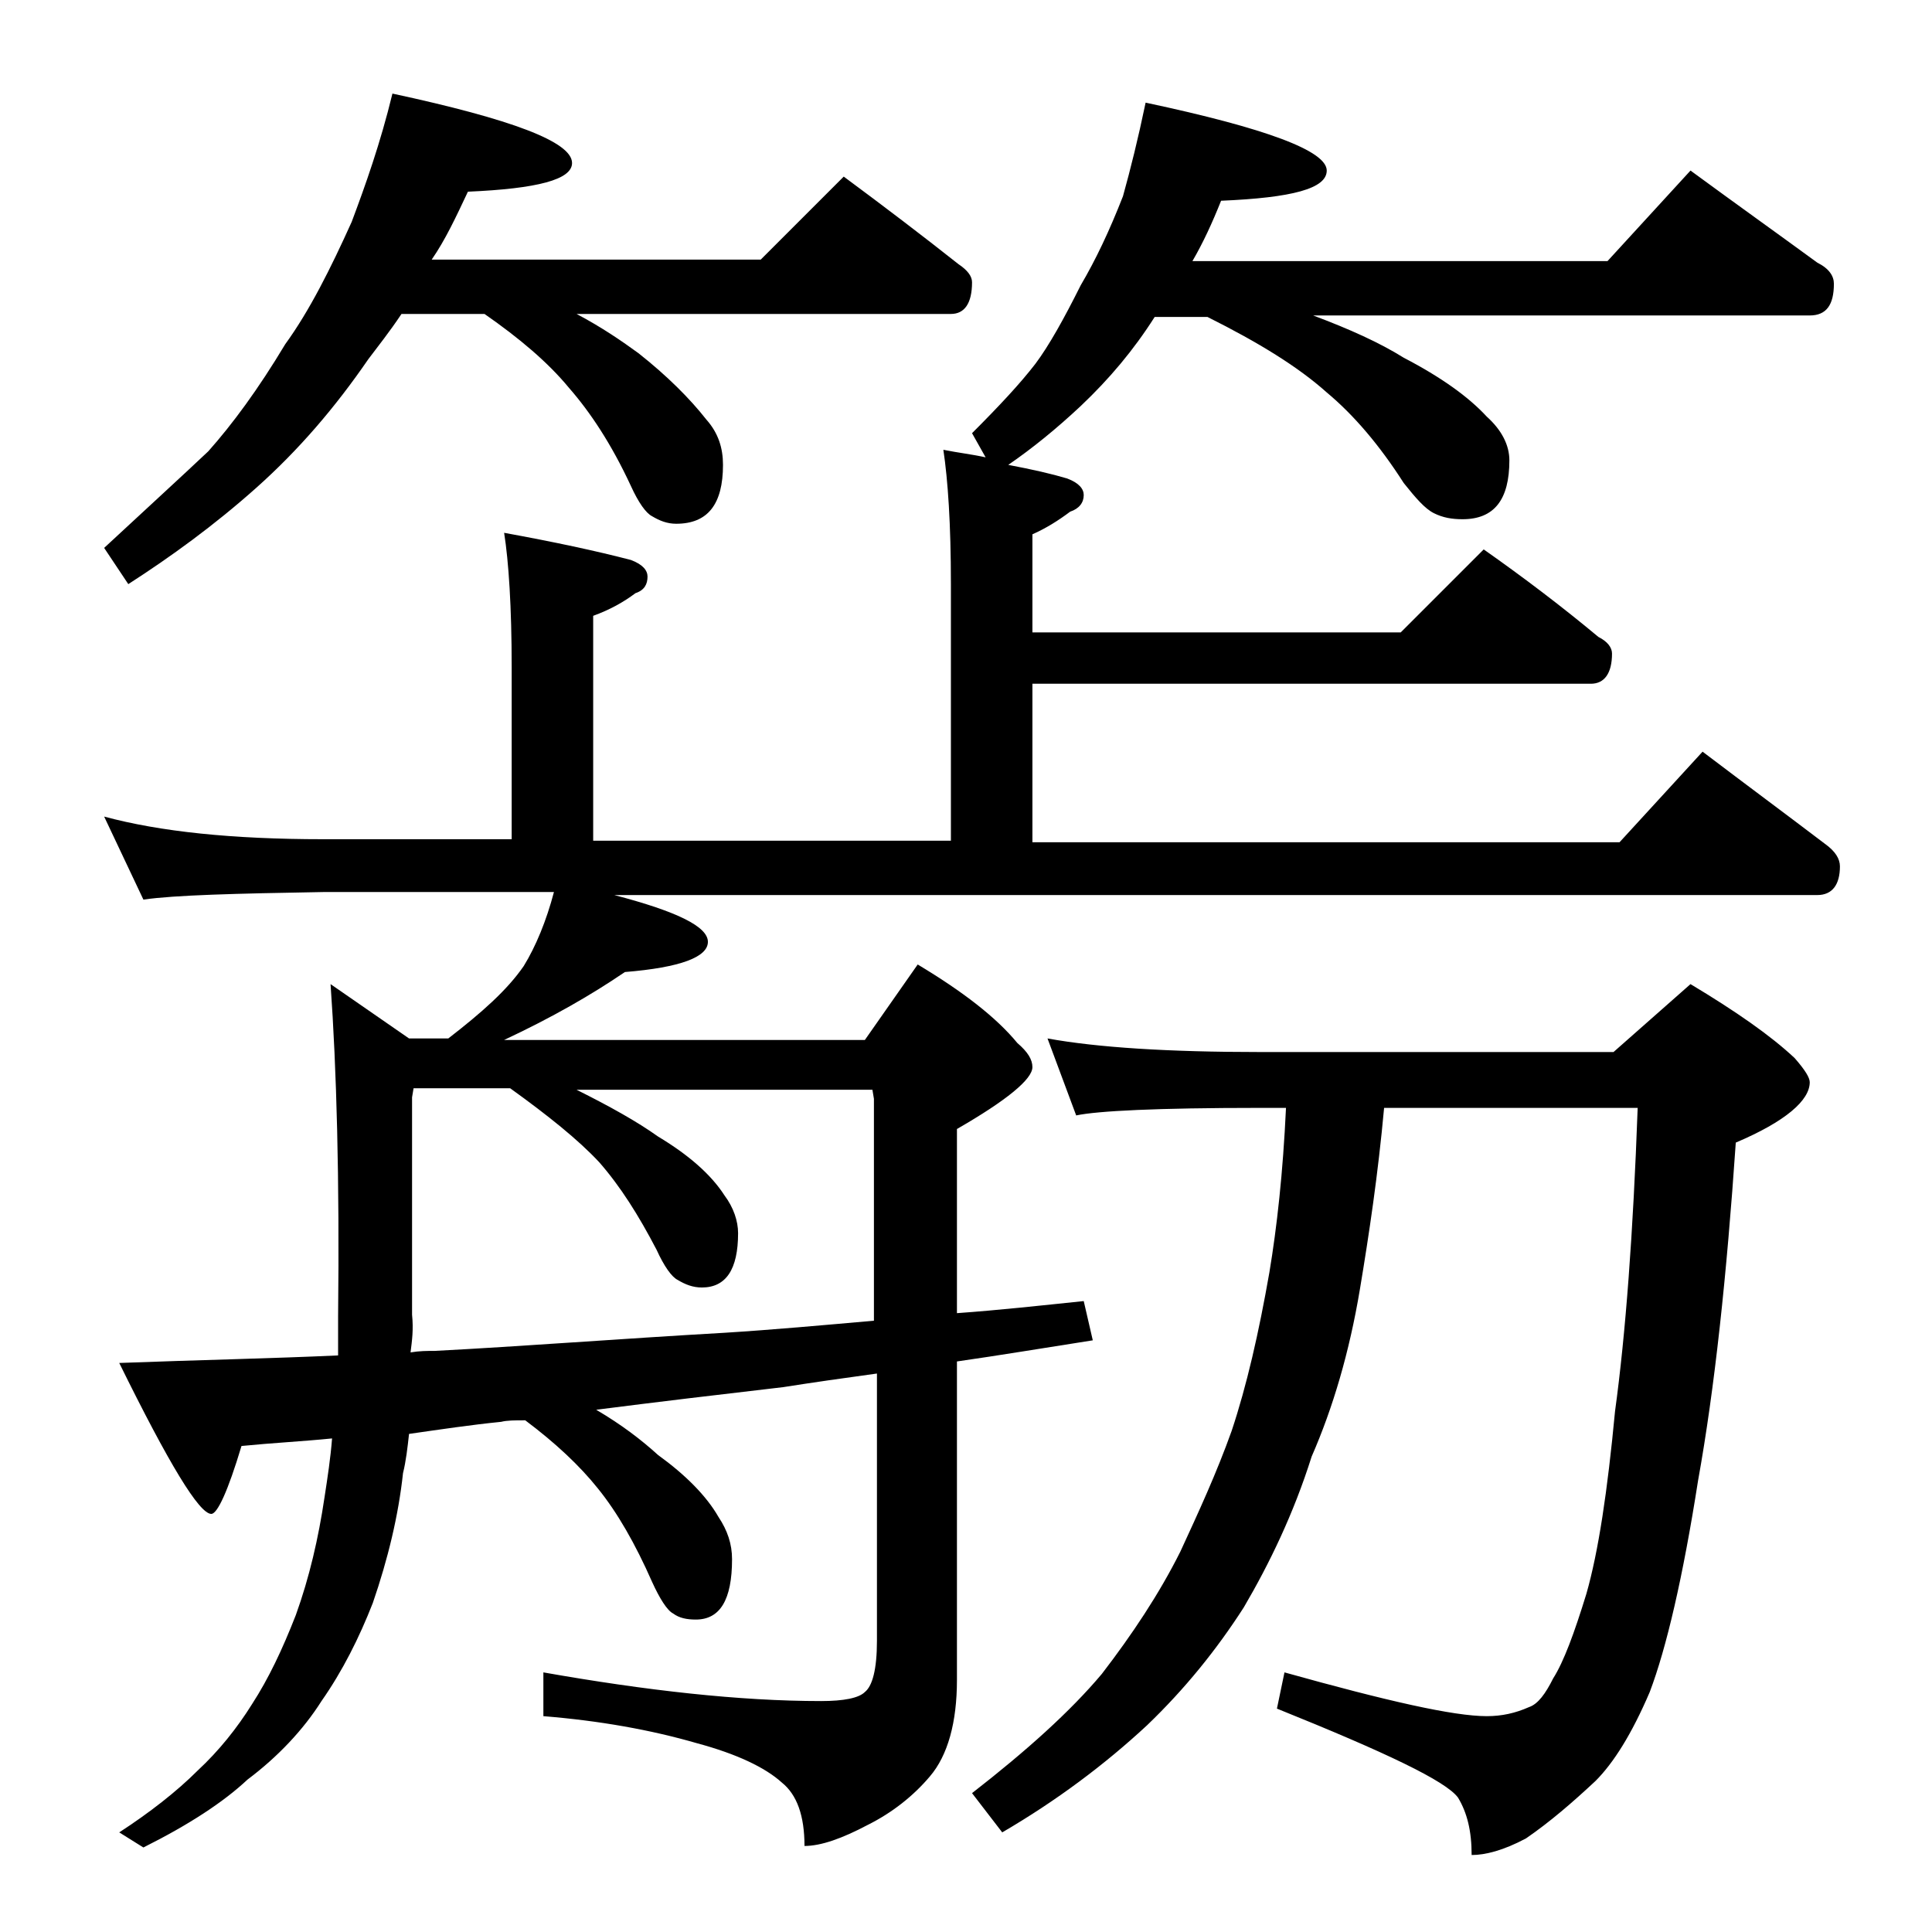 <?xml version="1.0" encoding="utf-8"?>
<!-- Generator: Adobe Illustrator 18.0.0, SVG Export Plug-In . SVG Version: 6.00 Build 0)  -->
<!DOCTYPE svg PUBLIC "-//W3C//DTD SVG 1.1//EN" "http://www.w3.org/Graphics/SVG/1.1/DTD/svg11.dtd">
<svg version="1.1" id="Layer_1" xmlns="http://www.w3.org/2000/svg" xmlns:xlink="http://www.w3.org/1999/xlink" x="0px" y="0px"
	 viewBox="0 0 128 128" enable-background="new 0 0 128 128" xml:space="preserve">
<path d="M26,6.2c7.9,1.7,11.9,3.2,11.9,4.6c0,1.1-2.3,1.7-6.9,1.9c-0.8,1.7-1.5,3.2-2.4,4.5h21.8l5.5-5.5c2.7,2,5.2,3.9,7.6,5.8
	c0.6,0.4,0.9,0.8,0.9,1.2c0,1.4-0.5,2.1-1.4,2.1H38.2c1.7,0.9,3,1.8,4.1,2.6c1.9,1.5,3.4,3,4.5,4.4c0.8,0.9,1.1,1.9,1.1,3
	c0,2.6-1,3.9-3.1,3.9c-0.6,0-1.1-0.2-1.6-0.5c-0.4-0.2-0.9-0.9-1.4-2c-1.3-2.8-2.7-4.9-4.1-6.5c-1.4-1.7-3.3-3.3-5.6-4.9h-5.5
	c-0.8,1.2-1.6,2.2-2.2,3c-2.2,3.2-4.6,6-7.4,8.5c-2.8,2.5-5.7,4.6-8.5,6.4l-1.6-2.4c2.8-2.6,5.1-4.7,6.9-6.4
	c1.6-1.8,3.3-4.1,5.1-7.1c1.6-2.2,3-5,4.4-8.1C24.2,12.3,25.2,9.5,26,6.2z M62.5,29.8c1,0.2,1.9,0.3,2.8,0.5l-0.9-1.6
	c1.8-1.8,3.2-3.3,4.2-4.6c0.9-1.2,1.9-3,3-5.2c1-1.7,1.9-3.6,2.8-5.9c0.5-1.8,1-3.8,1.5-6.2c8,1.7,12,3.2,12,4.5c0,1.2-2.3,1.8-7,2
	c-0.6,1.5-1.2,2.8-1.9,4h27.5l5.5-6c3,2.2,5.8,4.2,8.4,6.1c0.8,0.4,1.1,0.9,1.1,1.4c0,1.4-0.5,2.1-1.6,2.1H87c2.4,0.9,4.4,1.8,6,2.8
	c2.5,1.3,4.3,2.6,5.5,3.9c1,0.9,1.5,1.9,1.5,2.9c0,2.6-1,3.9-3.1,3.9c-0.7,0-1.3-0.1-1.9-0.4c-0.6-0.3-1.2-1-2-2
	c-1.6-2.5-3.3-4.5-5.1-6c-1.9-1.7-4.5-3.3-7.9-5h-3.4L76.5,21c-1.4,2.2-3,4.1-4.9,5.9c-1.6,1.5-3.2,2.8-4.8,3.9
	c1.6,0.3,2.9,0.6,3.9,0.9c0.8,0.3,1.1,0.7,1.1,1.1c0,0.5-0.3,0.9-0.9,1.1c-0.8,0.6-1.6,1.1-2.5,1.5v6.5h24.4l5.5-5.5
	c2.7,1.9,5.2,3.8,7.6,5.8c0.6,0.3,0.9,0.7,0.9,1.1c0,1.3-0.5,2-1.4,2h-37v10.5h38.9l5.5-6c2.9,2.2,5.6,4.2,8.1,6.1
	c0.7,0.5,1,1,1,1.5c0,1.2-0.5,1.9-1.5,1.9H40.7c4.2,1.1,6.2,2.1,6.2,3.1s-1.8,1.7-5.5,2c-2.2,1.5-4.8,3-8,4.5h23.9l3.5-5
	c3,1.8,5.2,3.5,6.6,5.2c0.7,0.6,1,1.1,1,1.6c0,0.8-1.7,2.2-5,4.1V87c2.8-0.2,5.5-0.5,8.4-0.8l0.6,2.6c-3.2,0.5-6.2,1-9,1.4v21.1
	c0,2.8-0.6,5-1.8,6.4c-1.1,1.3-2.5,2.4-4.1,3.2c-1.7,0.9-3.1,1.4-4.2,1.4c0-2-0.5-3.4-1.5-4.2c-1.1-1-3-1.9-5.6-2.6
	c-3.1-0.9-6.5-1.5-10.2-1.8v-2.9c6.8,1.2,13,1.9,18.4,1.9c1.5,0,2.5-0.2,2.9-0.6c0.5-0.4,0.8-1.5,0.8-3.4V91
	c-2.2,0.3-4.3,0.6-6.2,0.9c-4.3,0.5-8.5,1-12.4,1.5c1.7,1,3,2,4.1,3c1.8,1.3,3.2,2.7,4,4.1c0.6,0.9,0.9,1.8,0.9,2.8
	c0,2.7-0.8,4-2.4,4c-0.6,0-1.1-0.1-1.5-0.4c-0.4-0.2-0.9-1-1.4-2.1c-1.1-2.5-2.3-4.6-3.6-6.2c-1.2-1.5-2.8-3-4.8-4.5
	c-0.7,0-1.2,0-1.6,0.1c-2,0.2-4,0.5-6.1,0.8c-0.1,0.9-0.2,1.8-0.4,2.6c-0.3,2.8-1,5.7-2,8.6c-0.9,2.3-2,4.5-3.4,6.5
	c-1.2,1.9-2.9,3.7-4.9,5.2c-1.6,1.5-3.9,3-6.9,4.5l-1.6-1c2-1.3,3.8-2.7,5.2-4.1c1.4-1.3,2.6-2.8,3.6-4.4c1.1-1.7,2-3.6,2.9-5.9
	c0.9-2.5,1.5-5.1,1.9-7.8c0.2-1.3,0.4-2.6,0.5-3.9c-2,0.2-4,0.3-6,0.5c-0.9,3-1.6,4.5-2,4.5c-0.8,0-2.8-3.3-6.1-10
	c5.3-0.2,10.2-0.3,14.5-0.5v-2.6c0.1-9.1-0.1-16.4-0.5-22l5.2,3.6h2.6c2.2-1.7,3.9-3.2,5-4.8c0.8-1.3,1.5-3,2-4.9H21.4
	c-5.8,0.1-9.8,0.2-11.9,0.5l-2.6-5.5c3.7,1,8.5,1.5,14.5,1.5h12.5V44.2c0-4-0.2-7-0.5-8.9c3.3,0.6,6.1,1.2,8.4,1.8
	c0.8,0.3,1.1,0.7,1.1,1.1c0,0.5-0.2,0.9-0.8,1.1c-0.8,0.6-1.7,1.1-2.8,1.5v14.9H63v-17C63,34.7,62.8,31.8,62.5,29.8z M27.2,89.6
	c0.6-0.1,1.1-0.1,1.6-0.1c5.8-0.3,12.2-0.8,19.2-1.2c3.2-0.2,6.5-0.5,9.9-0.8V72.8l-0.1-0.6H38.2c2.2,1.1,4,2.1,5.4,3.1
	c2,1.2,3.5,2.5,4.4,3.9c0.6,0.8,0.9,1.7,0.9,2.5c0,2.4-0.8,3.6-2.4,3.6c-0.6,0-1.1-0.2-1.6-0.5c-0.4-0.2-0.9-0.9-1.4-2
	c-1.2-2.3-2.4-4.2-3.8-5.8c-1.4-1.5-3.4-3.1-5.9-4.9h-6.4l-0.1,0.6v14.4C27.4,88.1,27.3,88.8,27.2,89.6z M69.4,68.8
	c3.3,0.6,8,0.9,14.1,0.9h23.4l5.1-4.5c3,1.8,5.3,3.4,6.9,4.9c0.7,0.8,1,1.3,1,1.6c0,1.2-1.6,2.6-4.9,4c-0.6,8.8-1.4,16.3-2.5,22.4
	c-1,6.4-2.1,11.1-3.2,14c-1.2,2.8-2.4,4.7-3.6,5.9c-1.5,1.4-3,2.7-4.6,3.8c-1.5,0.8-2.7,1.1-3.6,1.1c0-1.6-0.3-2.8-0.9-3.8
	c-0.8-1.1-4.8-3-12-5.9l0.5-2.4c6.8,1.9,11.2,2.9,13.4,2.9c1,0,1.9-0.2,2.8-0.6c0.6-0.2,1.1-0.9,1.6-1.9c0.7-1.1,1.4-3,2.2-5.6
	c0.8-2.8,1.4-6.8,1.9-12.1c0.7-5.1,1.2-11.8,1.5-20.1H91.7c-0.4,4.4-1,8.4-1.6,12c-0.7,4.2-1.8,7.9-3.2,11.1
	c-1.2,3.8-2.8,7.1-4.5,10c-1.8,2.8-3.9,5.4-6.4,7.8c-2.8,2.6-6,5-9.6,7.1l-2-2.6c3.6-2.8,6.5-5.4,8.6-7.9c2-2.6,3.8-5.3,5.2-8.1
	c1.2-2.6,2.4-5.2,3.4-8c1-3,1.8-6.5,2.5-10.5c0.5-3,0.9-6.6,1.1-10.9h-1.8c-6.7,0-10.7,0.2-12.1,0.5L69.4,68.8z"/>
</svg>

